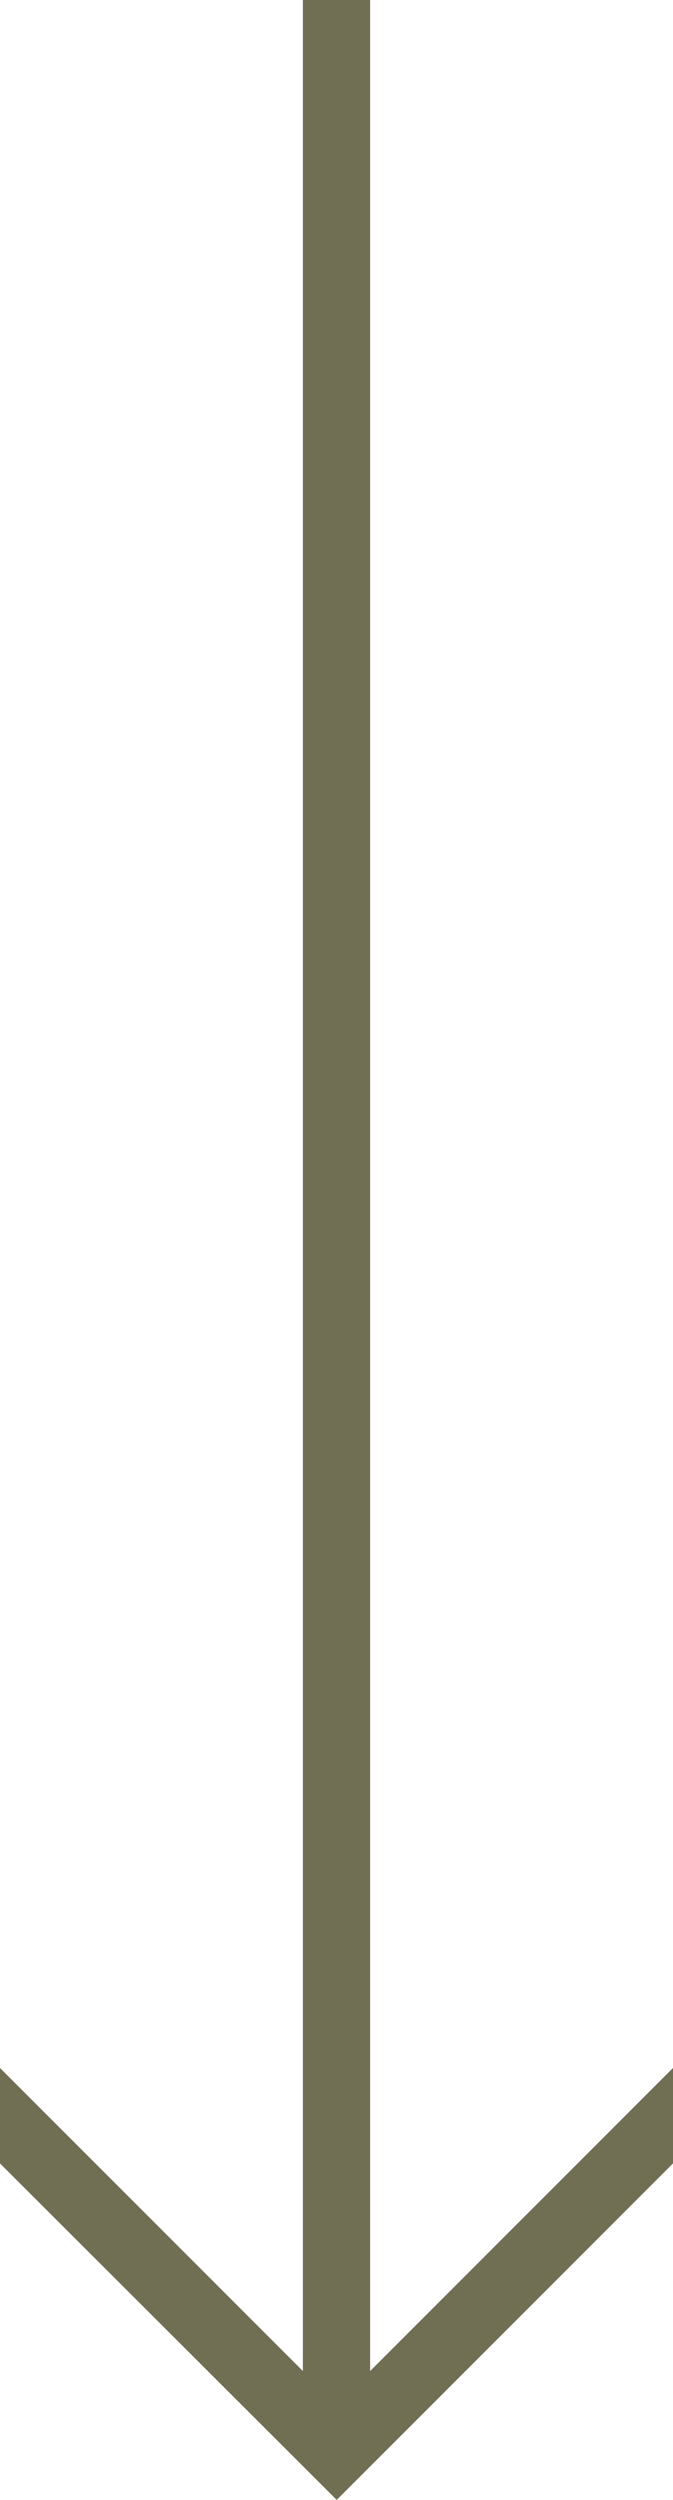 <svg xmlns="http://www.w3.org/2000/svg" viewBox="0 0 16.51 61.29"><defs><style>.cls-1{fill:#706f53;}</style></defs><g id="Calque_2" data-name="Calque 2"><g id="_&#xCE;&#xD3;&#xC8;_1" data-name="&#x2014;&#xCE;&#xD3;&#xC8;_1"><polygon class="cls-1" points="8.26 61.29 0 53.04 0 50.7 7.43 58.13 7.43 48.94 7.43 0 9.08 0 9.08 48.94 9.08 58.13 16.51 50.7 16.51 53.04 8.26 61.29"></polygon></g></g></svg>